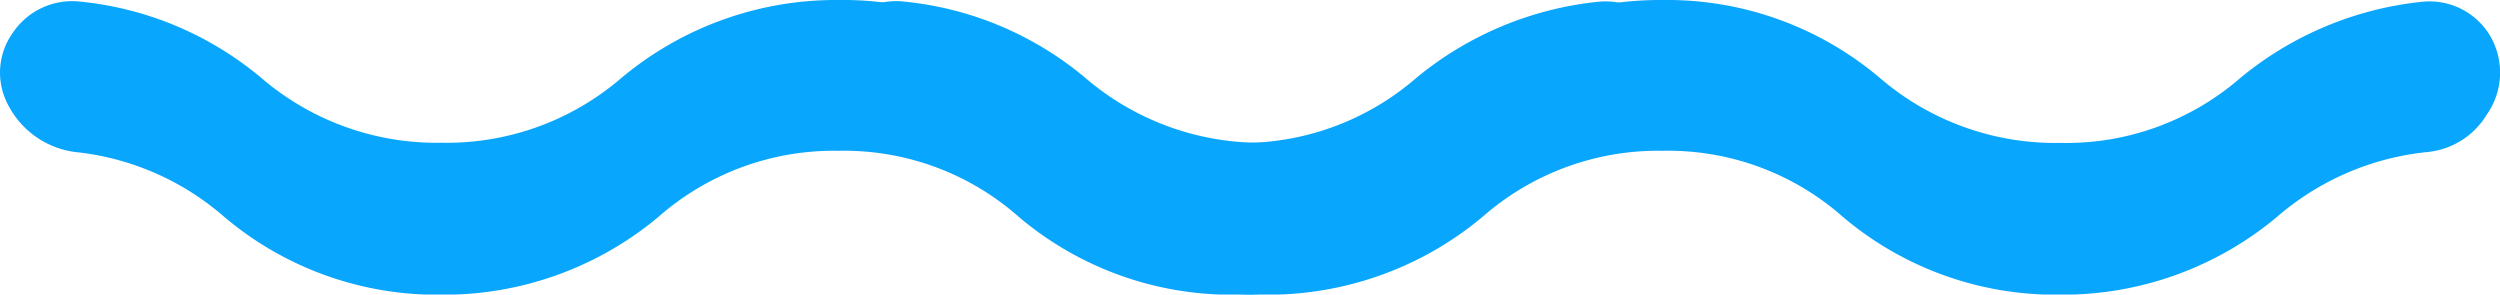 <svg xmlns="http://www.w3.org/2000/svg" width="90.106" height="10.616"><g data-name="Capa 9"><g data-name="Group 5074"><path fill="#09a6fd" d="M.156 3.481a3.183 3.183 0 0 0 2.7 2.014 9.692 9.692 0 0 1 5.233 2.327 11.868 11.868 0 0 0 7.818 2.8 12.049 12.049 0 0 0 7.818-2.8 9.588 9.588 0 0 1 6.5-2.387 9.507 9.507 0 0 1 6.5 2.387 11.868 11.868 0 0 0 7.818 2.8 12.049 12.049 0 0 0 7.818-2.8 9.779 9.779 0 0 1 5.4-2.34 2.812 2.812 0 0 0 2.161-1.344 2.63 2.63 0 0 0 .109-2.876 2.547 2.547 0 0 0-2.412-1.2 12.264 12.264 0 0 0-6.57 2.744 9.576 9.576 0 0 1-6.5 2.345 9.7 9.7 0 0 1-6.5-2.345A11.868 11.868 0 0 0 30.226 0a12.049 12.049 0 0 0-7.818 2.8 9.658 9.658 0 0 1-6.5 2.345 9.7 9.7 0 0 1-6.5-2.345A12 12 0 0 0 2.838.053 2.574 2.574 0 0 0 .469 1.171a2.472 2.472 0 0 0-.313 2.31Z" data-name="Path 5830"/></g></g><g data-name="Capa 9"><g data-name="Group 5074"><path fill="#09a6fd" d="M29.858 3.481a3.183 3.183 0 0 0 2.7 2.014 9.692 9.692 0 0 1 5.233 2.327 11.868 11.868 0 0 0 7.818 2.8 12.049 12.049 0 0 0 7.818-2.8 9.588 9.588 0 0 1 6.5-2.387 9.507 9.507 0 0 1 6.5 2.387 11.868 11.868 0 0 0 7.818 2.8 12.049 12.049 0 0 0 7.818-2.8 9.779 9.779 0 0 1 5.4-2.34 2.812 2.812 0 0 0 2.161-1.344 2.63 2.63 0 0 0 .109-2.876 2.547 2.547 0 0 0-2.412-1.2 12.264 12.264 0 0 0-6.57 2.744 9.576 9.576 0 0 1-6.5 2.345 9.7 9.7 0 0 1-6.5-2.345A11.868 11.868 0 0 0 59.928 0a12.049 12.049 0 0 0-7.818 2.8 9.658 9.658 0 0 1-6.5 2.345 9.7 9.7 0 0 1-6.5-2.345A12 12 0 0 0 32.54.053a2.574 2.574 0 0 0-2.369 1.118 2.472 2.472 0 0 0-.313 2.31Z" data-name="Path 5830"/></g></g></svg>